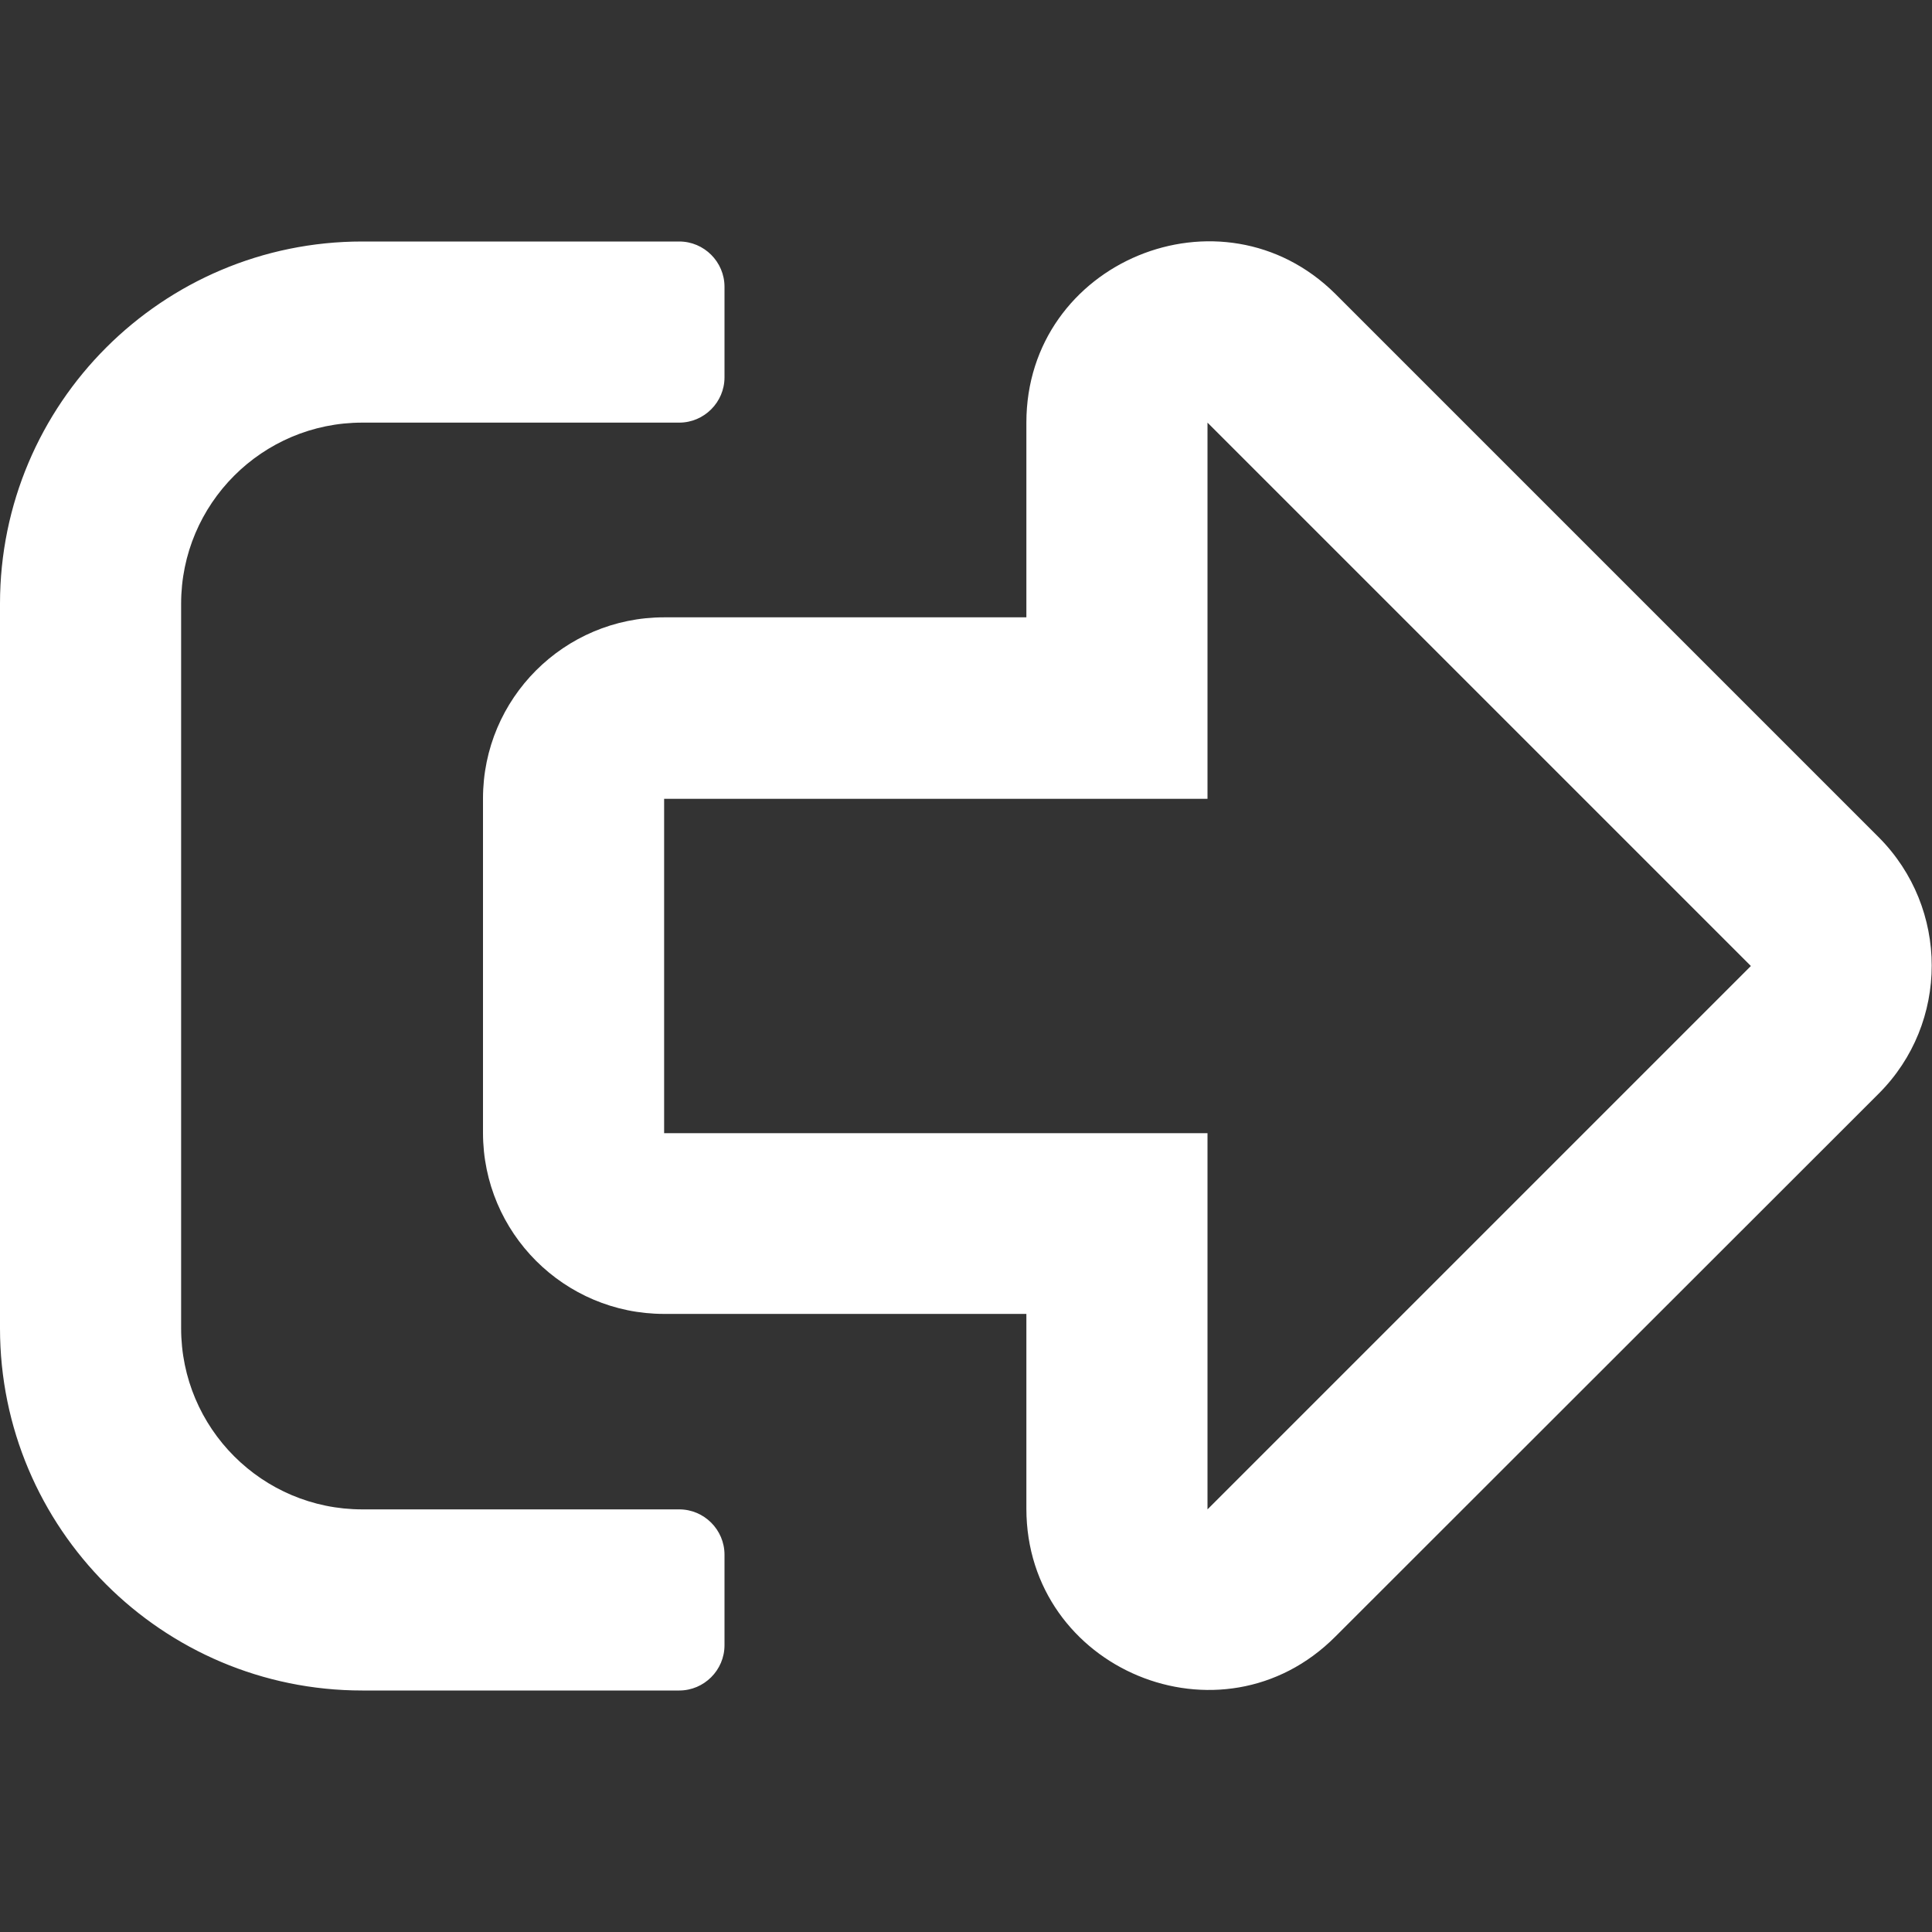<?xml version="1.0" encoding="utf-8"?>
<!-- Generator: Adobe Illustrator 22.0.1, SVG Export Plug-In . SVG Version: 6.00 Build 0)  -->
<svg version="1.1" id="Layer_1" xmlns="http://www.w3.org/2000/svg" xmlns:xlink="http://www.w3.org/1999/xlink" x="0px" y="0px"
	 viewBox="0 0 512 512" style="enable-background:new 0 0 512 512;" xml:space="preserve">
<rect x="0" y="0" width="512" height="512" fill="#333333" stroke="none"/>
<style type="text/css">
	.st0{fill:#FFFFFF;}
</style>
<path class="st0" d="M272,112v51.6h-96c-26.5,0-48,21.5-48,48v88.6c0,26.5,21.5,48,48,48h96v51.6c0,42.6,51.7,64.2,81.9,33.9
	l144-143.9c18.7-18.7,18.7-49.1,0-67.9l-144-144C323.8,48,272,69.3,272,112z M464,256L320,400v-99.7H176v-88.6h144V112L464,256z
	 M96,64h84c6.6,0,12,5.4,12,12v24c0,6.6-5.4,12-12,12H96c-26.5,0-48,21.5-48,48v192c0,26.5,21.5,48,48,48h84c6.6,0,12,5.4,12,12v24
	c0,6.6-5.4,12-12,12H96c-53,0-96-43-96-96V160C0,107,43,64,96,64z"/>
</svg>
